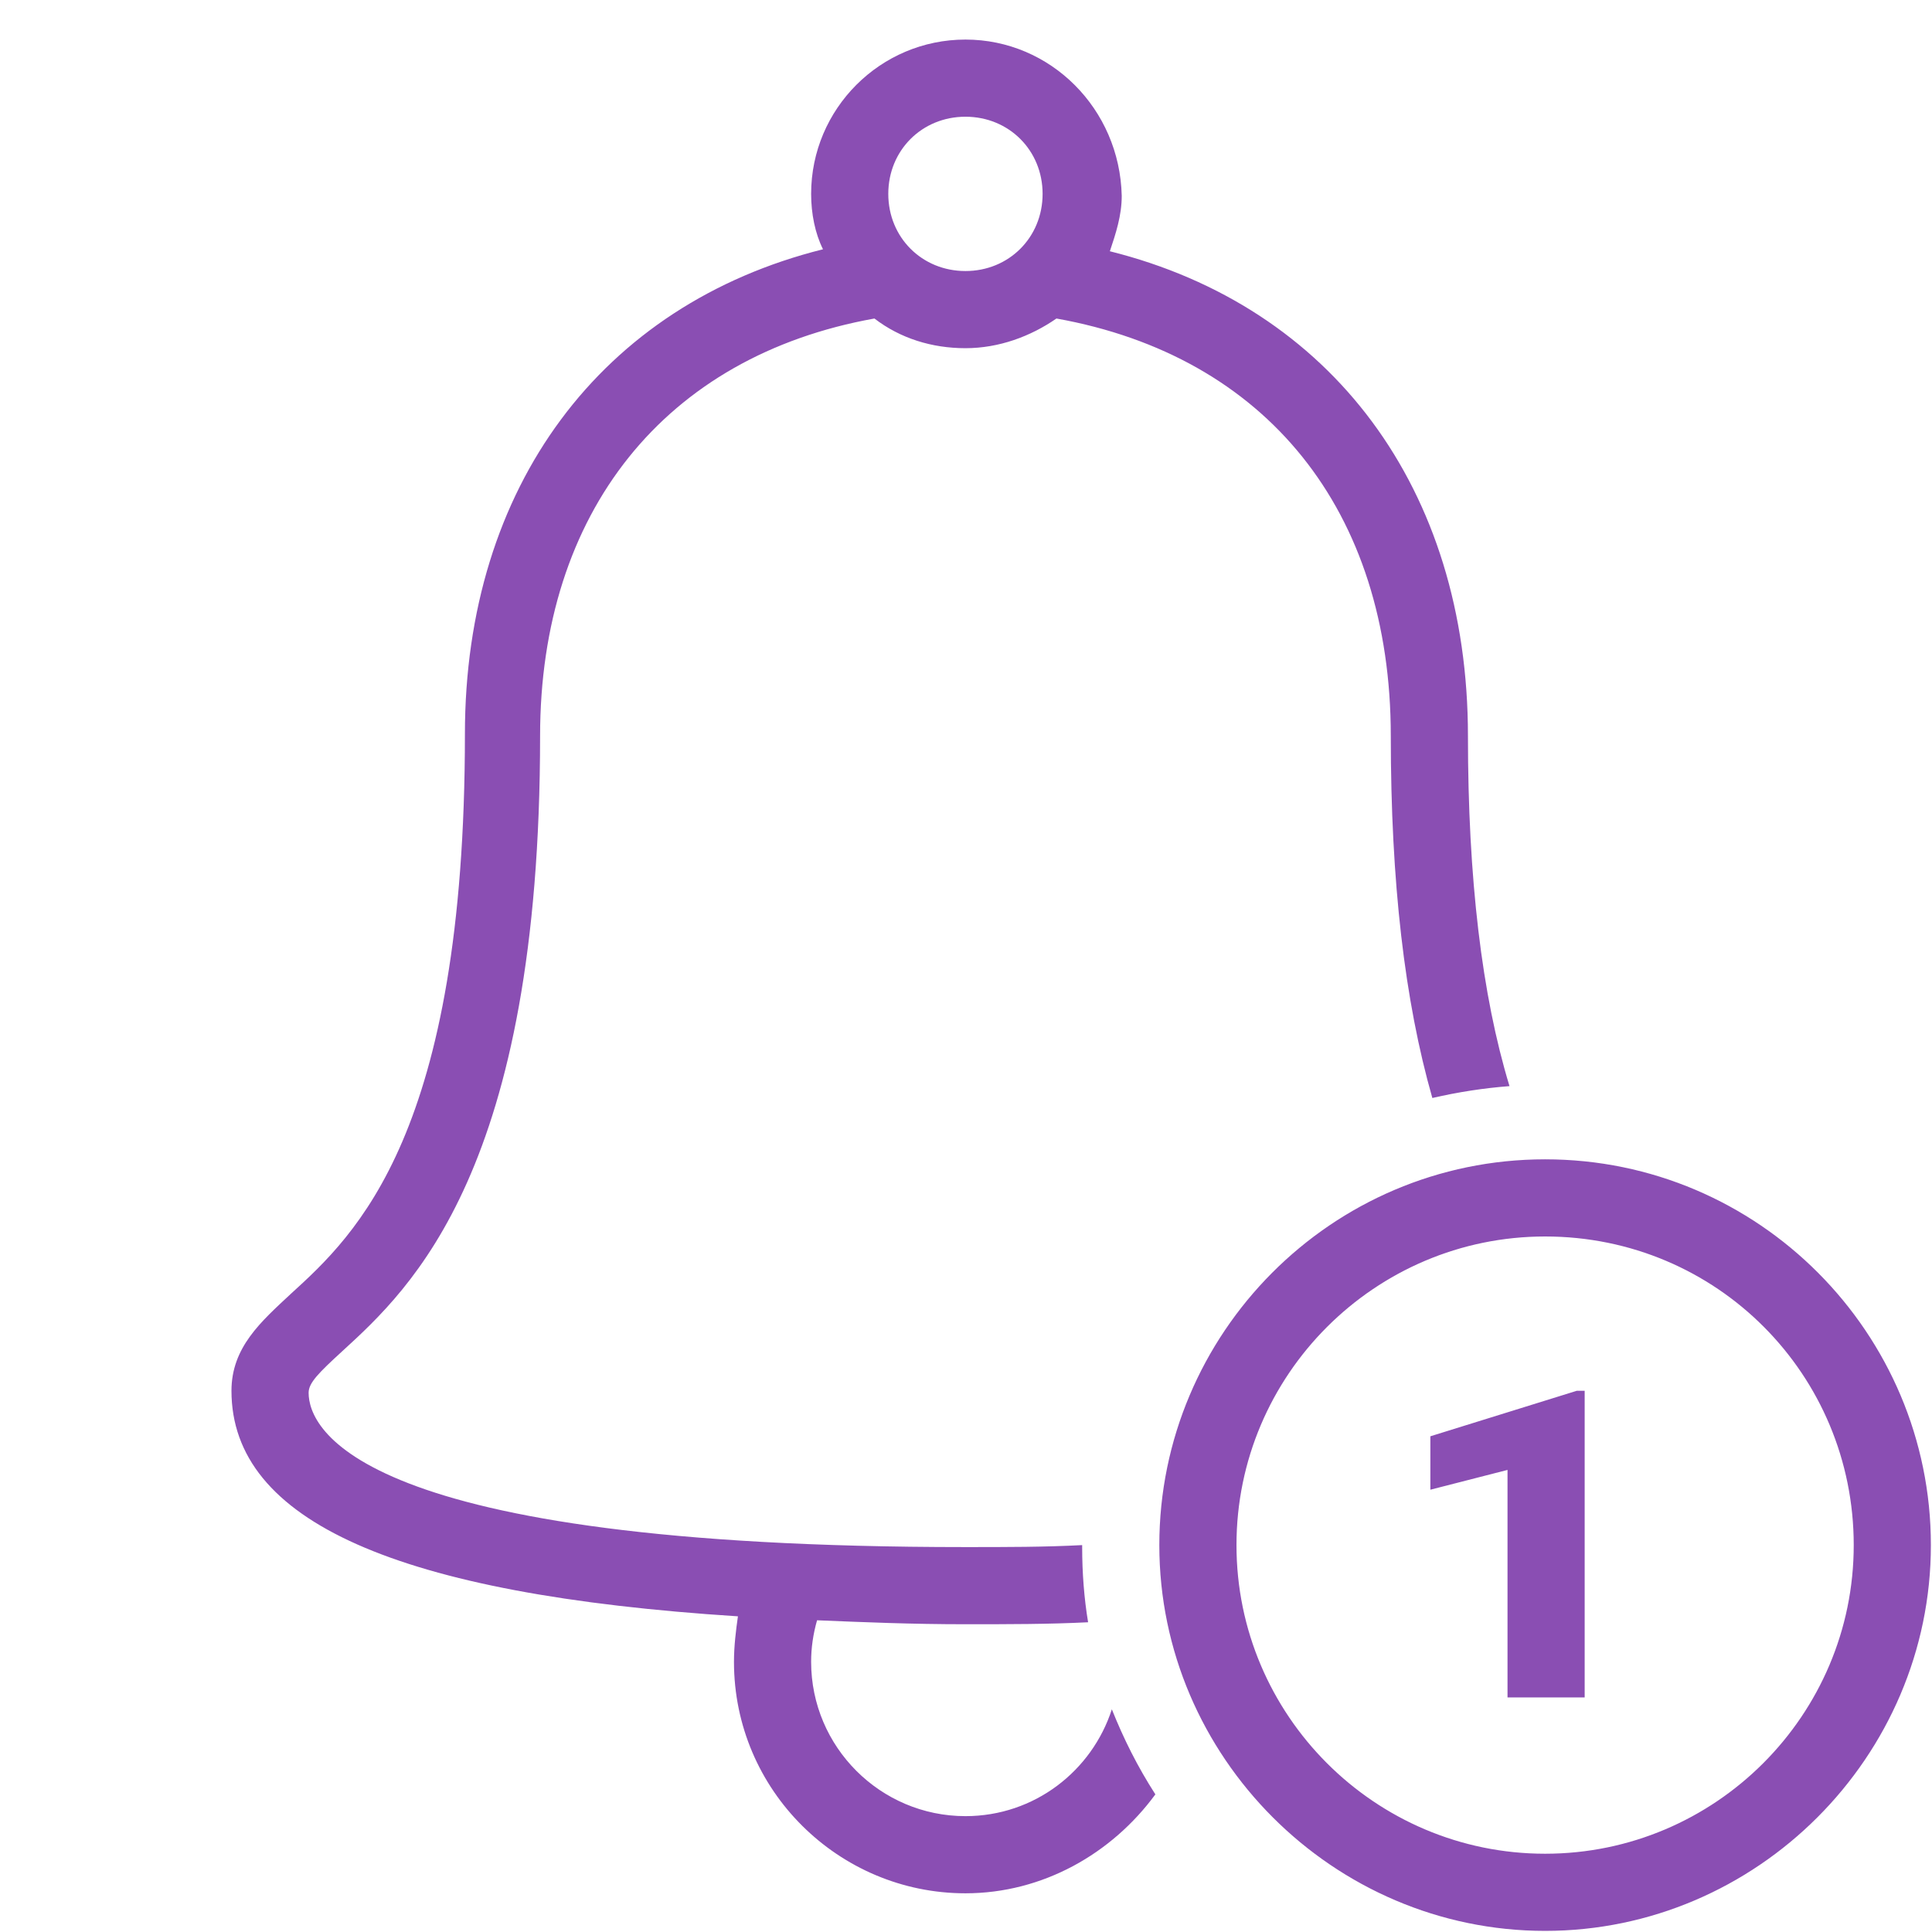 <?xml version="1.0" encoding="utf-8"?>
<!-- Generator: Adobe Illustrator 27.8.0, SVG Export Plug-In . SVG Version: 6.00 Build 0)  -->
<svg version="1.1" id="Layer_1" xmlns="http://www.w3.org/2000/svg" xmlns:xlink="http://www.w3.org/1999/xlink" x="0px" y="0px"
	 viewBox="0 0 500 500" style="enable-background:new 0 0 500 500;" xml:space="preserve">
<style type="text/css">
	.st0{fill:#8A4EB3;}
</style>
<g>
	<g transform="scale(5.12,5.12)">
		<path class="st0" d="M48.8,2C44.5,2,41,5.5,41,9.8c0,1,0.2,2,0.6,2.8c-11.2,2.8-18.1,12-18.1,24.5c0,20.2-5.5,25.3-8.8,28.3
			c-1.5,1.4-3,2.7-3,4.9c0,6.6,8.4,10.3,25.6,11.4c-0.1,0.7-0.2,1.5-0.2,2.3c0,6.5,5.3,11.7,11.7,11.7c3.9,0,7.4-2,9.6-5
			c-0.9-1.4-1.6-2.8-2.2-4.3c-1,3.1-3.9,5.4-7.4,5.4c-4.3,0-7.8-3.5-7.8-7.8c0-0.7,0.1-1.4,0.3-2.1c2.4,0.1,4.8,0.2,7.5,0.2
			c2.2,0,4.2,0,6.2-0.1c-0.2-1.2-0.3-2.5-0.3-3.8c0,0,0-0.1,0-0.1c-1.9,0.1-3.8,0.1-5.9,0.1c-30.8,0-33.2-6-33.2-7.8
			c0-0.5,0.5-1,1.7-2.1c3.5-3.2,10-9.2,10-31.1c0-11.3,6.3-19.2,16.9-21.1c1.3,1,2.9,1.5,4.6,1.5c1.7,0,3.3-0.6,4.6-1.5
			c10.6,1.9,16.9,9.7,16.9,21.1c0,7.4,0.7,13.4,2.1,18.3c1.3-0.3,2.6-0.5,3.9-0.6c-1.4-4.6-2.1-10.5-2.1-17.7
			c0-12.5-6.9-21.7-18.1-24.5c0.3-0.9,0.6-1.8,0.6-2.8C56.6,5.5,53.1,2,48.8,2L48.8,2z M48.8,5.9c2.2,0,3.9,1.7,3.9,3.9
			s-1.7,3.9-3.9,3.9c-2.2,0-3.9-1.7-3.9-3.9S46.6,5.9,48.8,5.9z M78.1,58.6c-10.8,0-19.5,8.8-19.5,19.5s8.8,19.5,19.5,19.5
			s19.5-8.8,19.5-19.5S88.9,58.6,78.1,58.6z M78.1,62.5c8.7,0,15.6,7,15.6,15.6s-7,15.6-15.6,15.6s-15.6-7-15.6-15.6
			S69.5,62.5,78.1,62.5z M79.7,70.3l-7.4,2.3v2.7l3.9-1v11.5h3.9V70.3H79.7z"/>
	</g>
</g>
</svg>
